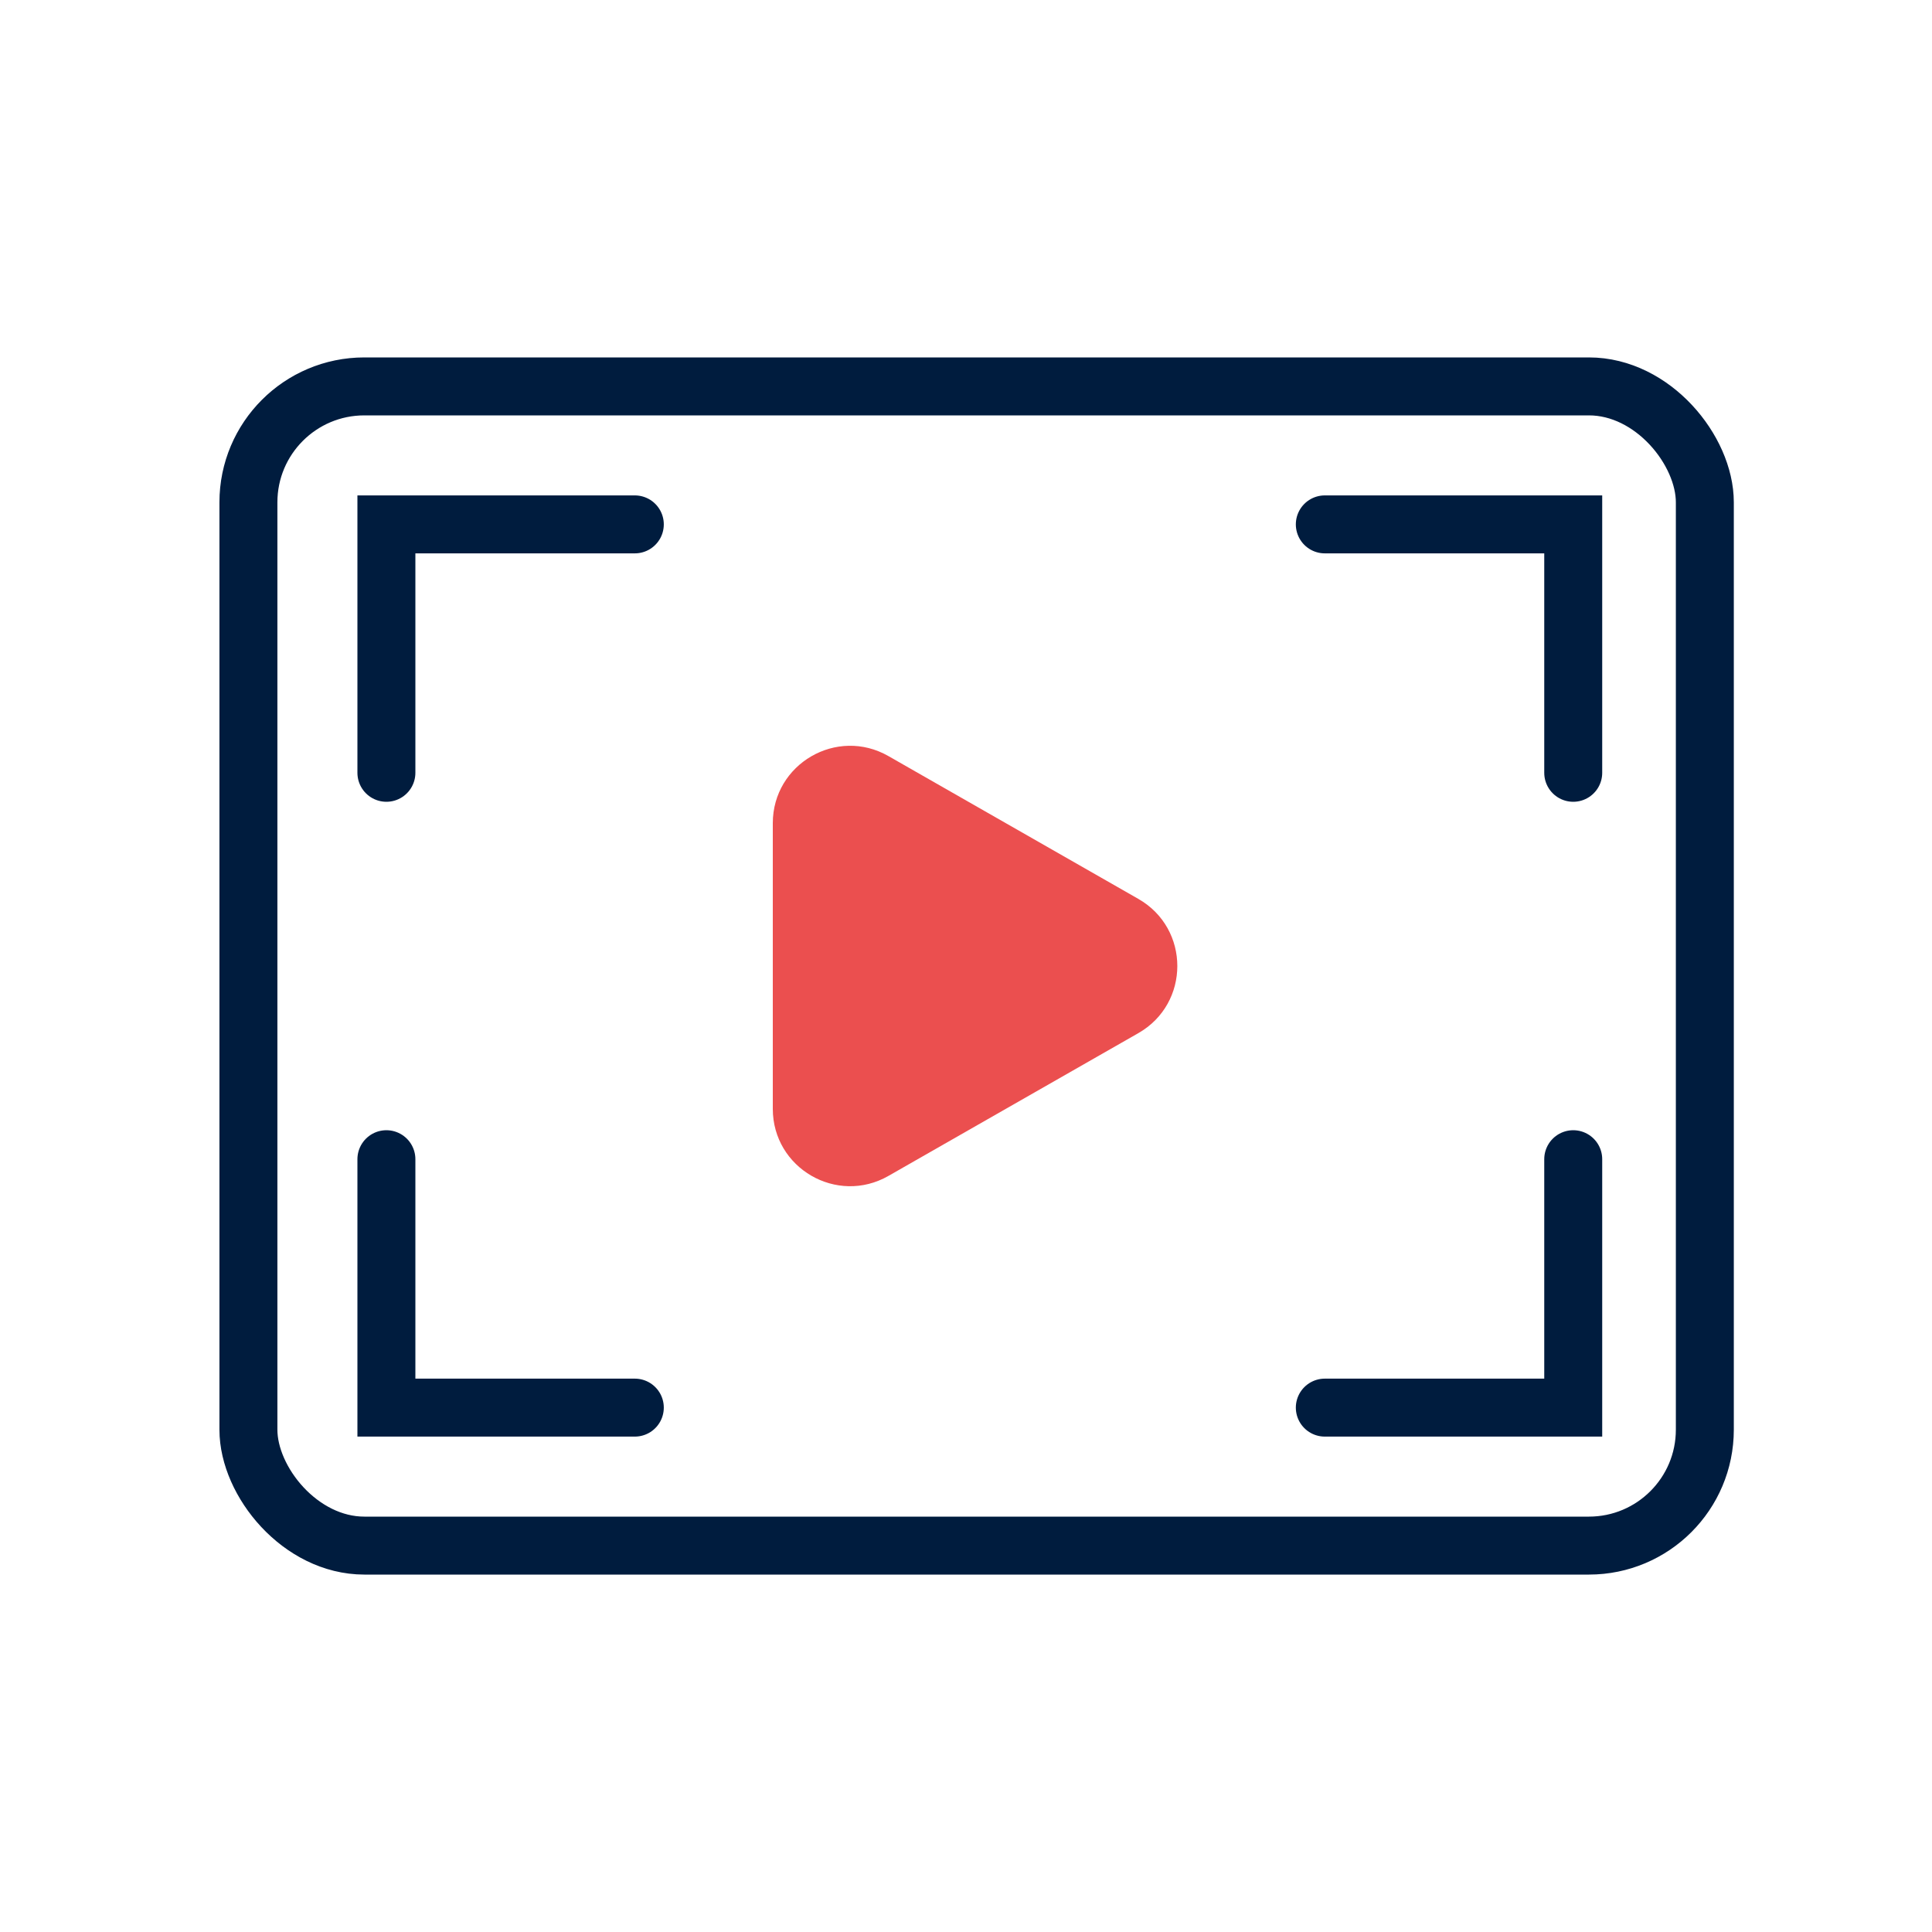 <svg width="50" height="50" viewBox="0 0 50 50" fill="none" xmlns="http://www.w3.org/2000/svg">
<rect x="6.429" y="10" width="37.692" height="30" rx="3" stroke="#001C3E" stroke-width="1.5"/>
<path d="M29.461 23.264C30.805 24.032 30.805 25.969 29.461 26.737L22.992 30.433C21.659 31.195 20 30.232 20 28.697L20 21.304C20 19.768 21.659 18.805 22.992 19.567L29.461 23.264Z" fill="#EB4F4F"/>
<path d="M10 20V13.571H16.429" stroke="#001C3E" stroke-width="1.5" stroke-linecap="round"/>
<path d="M40.715 30L40.715 36.429L34.286 36.429" stroke="#001C3E" stroke-width="1.5" stroke-linecap="round"/>
<path d="M34.286 13.571L40.715 13.571L40.715 20" stroke="#001C3E" stroke-width="1.5" stroke-linecap="round"/>
<path d="M16.429 36.429L10 36.429L10 30" stroke="#001C3E" stroke-width="1.5" stroke-linecap="round"/>
</svg>
